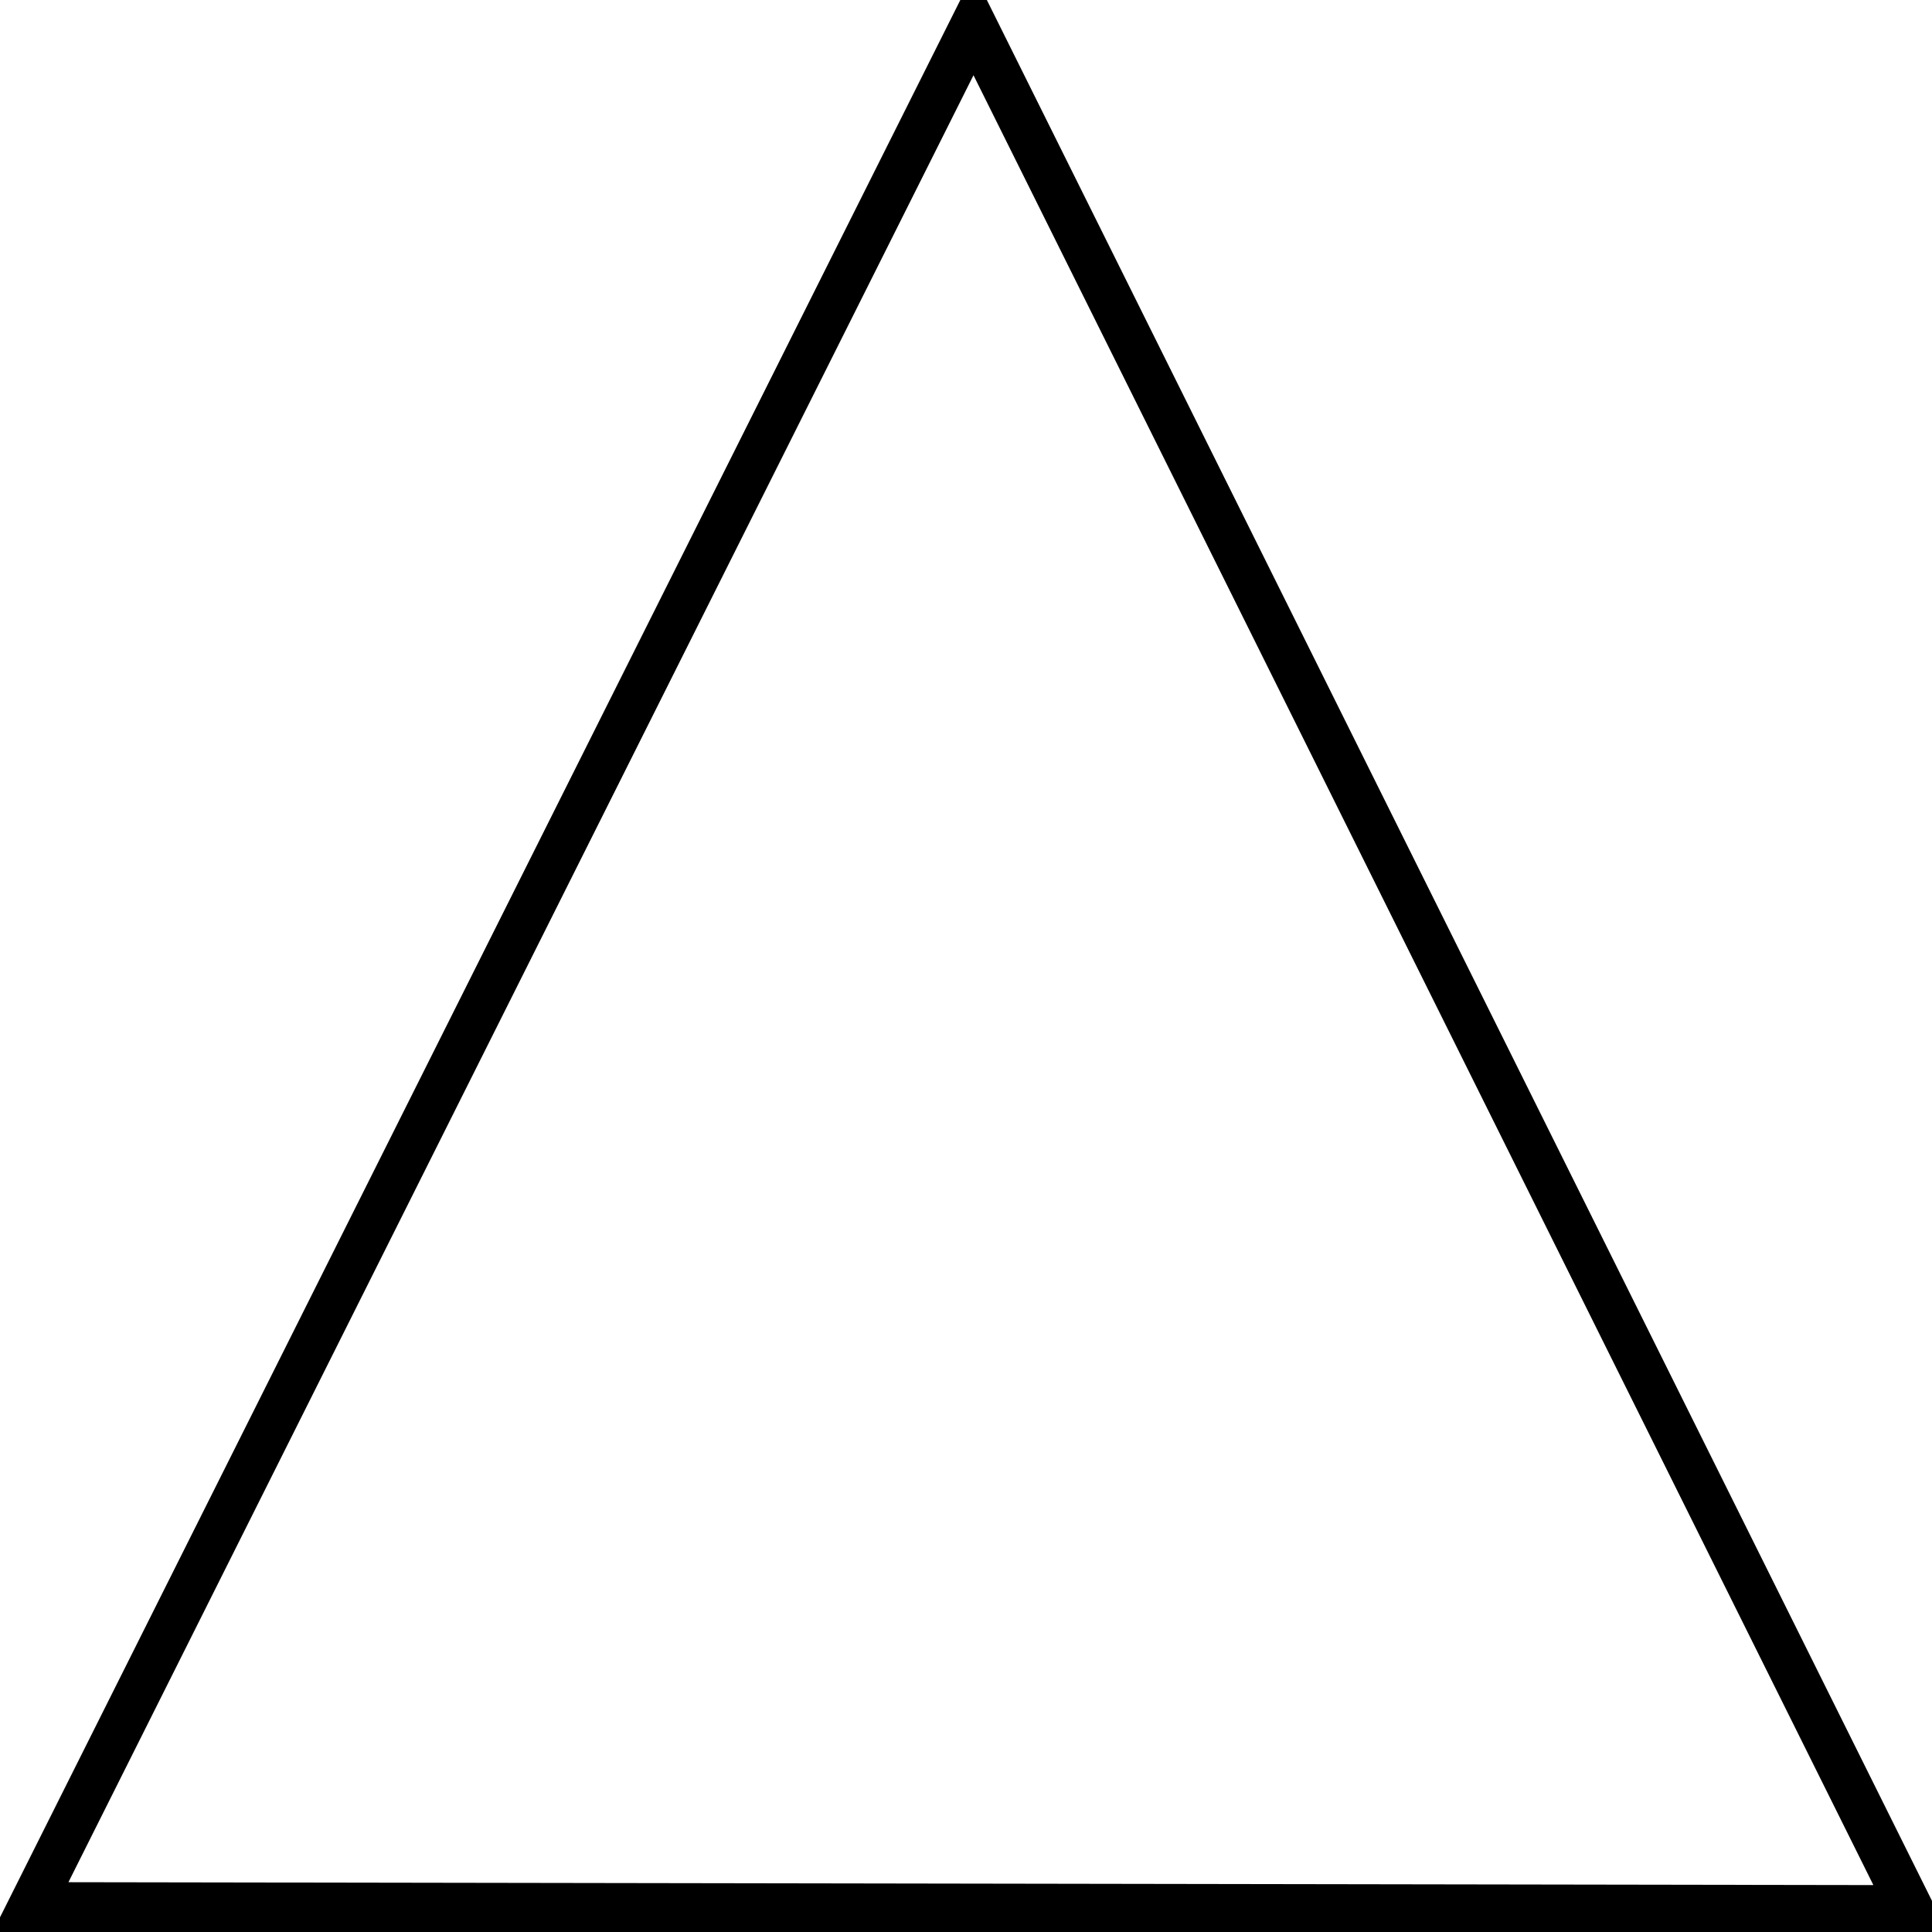 <?xml version="1.0" encoding="UTF-8" standalone="no"?>
<!-- Created with Inkscape (http://www.inkscape.org/) -->
<svg
   xmlns:dc="http://purl.org/dc/elements/1.1/"
   xmlns:cc="http://web.resource.org/cc/"
   xmlns:rdf="http://www.w3.org/1999/02/22-rdf-syntax-ns#"
   xmlns:svg="http://www.w3.org/2000/svg"
   xmlns="http://www.w3.org/2000/svg"
   xmlns:sodipodi="http://sodipodi.sourceforge.net/DTD/sodipodi-0.dtd"
   xmlns:inkscape="http://www.inkscape.org/namespaces/inkscape"
   width="102.003"
   height="102.003"
   id="svg2"
   sodipodi:version="0.32"
   inkscape:version="0.45.1"
   sodipodi:docbase="/home/crystal/Pictures"
   sodipodi:docname="fire2.svg"
   inkscape:output_extension="org.inkscape.output.svg.inkscape"
   version="1.0">
  <defs
     id="defs4" />
  <sodipodi:namedview
     id="base"
     pagecolor="#ffffff"
     bordercolor="#666666"
     borderopacity="1.0"
     gridtolerance="10000"
     guidetolerance="10"
     objecttolerance="10"
     inkscape:pageopacity="0.0"
     inkscape:pageshadow="2"
     inkscape:zoom="0.70710678"
     inkscape:cx="375"
     inkscape:cy="61.872188"
     inkscape:document-units="px"
     inkscape:current-layer="layer1"
     inkscape:window-width="822"
     inkscape:window-height="608"
     inkscape:window-x="449"
     inkscape:window-y="87"
     width="200px"
     height="200px" />
  <g
     inkscape:label="Layer 1"
     inkscape:groupmode="layer"
     id="layer1"
     transform="translate(-1.849,-109.212)">
    <path
       sodipodi:type="star"
       style="opacity:1;fill:#ffffff;fill-opacity:0;stroke:#000000;stroke-width:10.366;stroke-miterlimit:4;stroke-dasharray:none;stroke-opacity:1"
       id="path3188"
       sodipodi:sides="3"
       sodipodi:cx="397"
       sodipodi:cy="626.36218"
       sodipodi:r1="255.8613"
       sodipodi:r2="127.93065"
       sodipodi:arg1="0.94918382"
       sodipodi:arg2="1.9963814"
       inkscape:flatsided="true"
       inkscape:rounded="0"
       inkscape:randomized="0"
       d="M 546,834.362 L 142.367,651.4 L 502.633,393.324 L 546,834.362 z "
       transform="matrix(-2.2300161e-2,0.258,-0.223,-2.5728172e-2,201.687,90.525)" />
  </g>
</svg>
